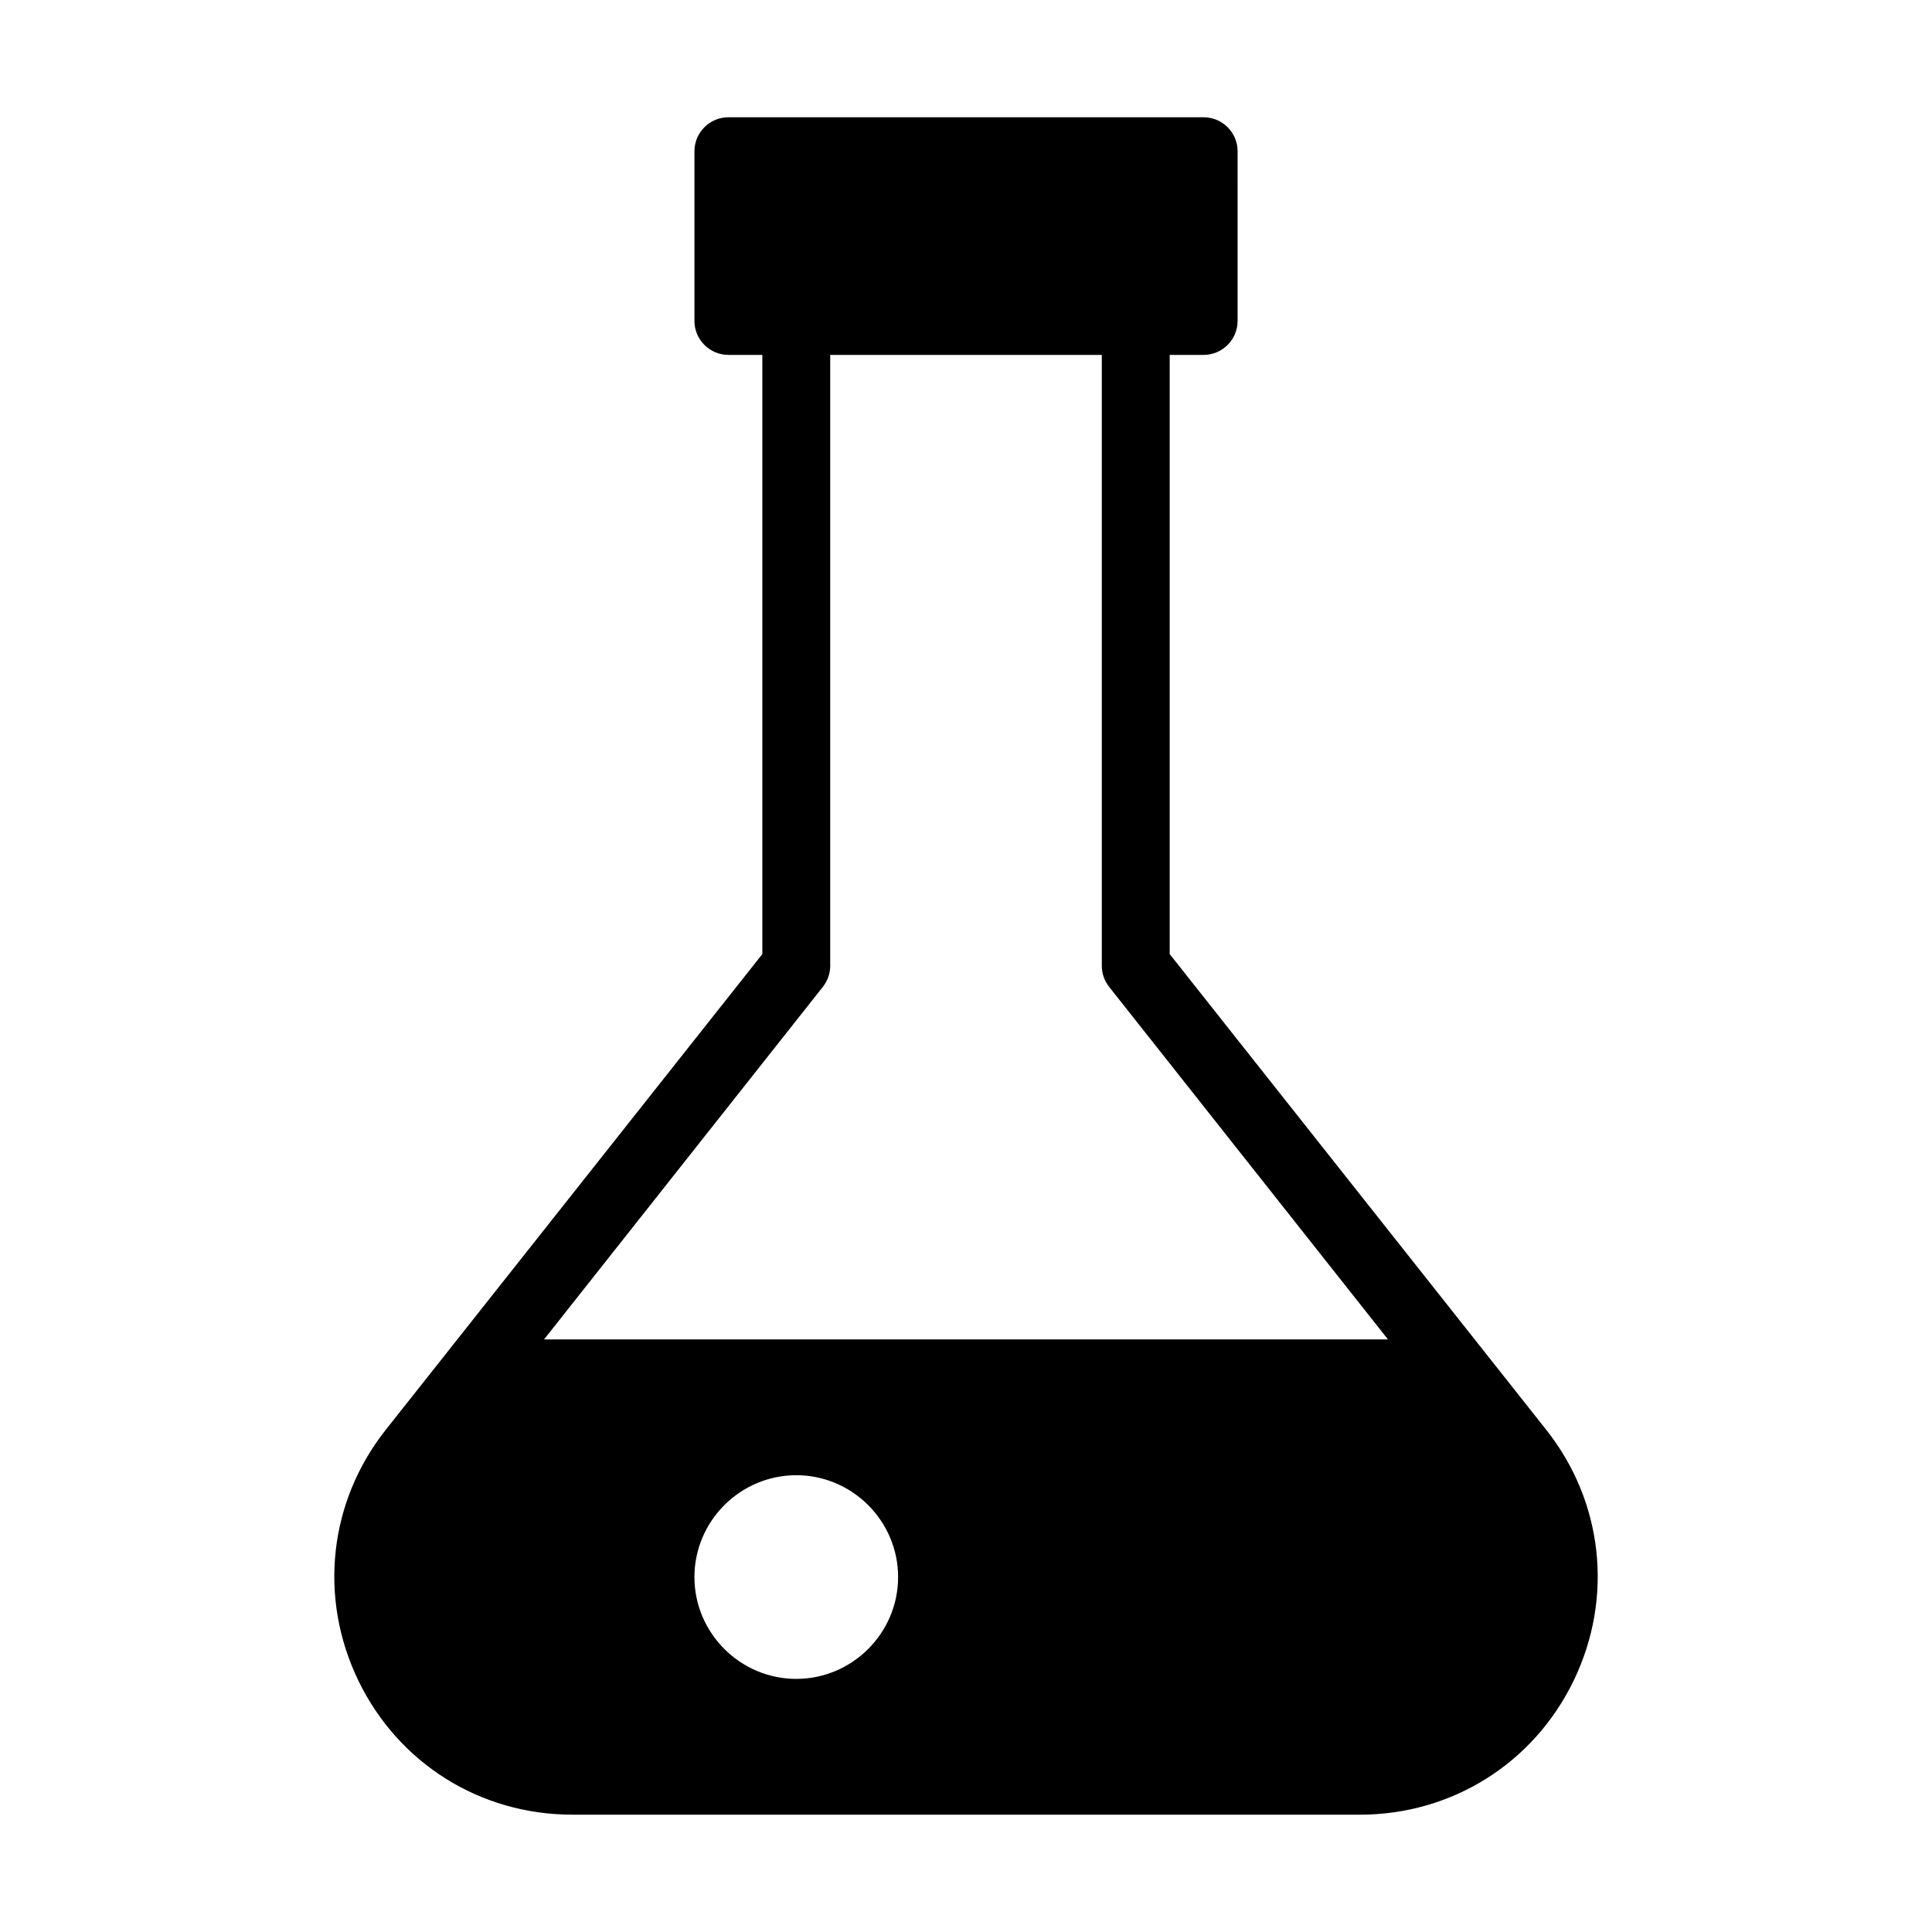 <?xml version="1.0" encoding="UTF-8"?>
<!-- Uploaded to: ICON Repo, www.svgrepo.com, Generator: ICON Repo Mixer Tools -->
<svg fill="#000000" width="800px" height="800px" version="1.1" viewBox="144 144 512 512" xmlns="http://www.w3.org/2000/svg">
 <path d="m295.64 624.91h208.72c24.383 0 46.062-13.586 56.68-35.535 10.617-21.953 7.828-47.414-7.289-66.484l-99.77-126.05v-158.79h8.996c4.949 0 8.996-4.047 8.996-8.996l0.004-44.98c0-4.949-4.047-8.996-8.996-8.996l-125.95-0.004c-4.949 0-8.996 4.047-8.996 8.996v44.984c0 4.949 4.047 8.996 8.996 8.996h8.996v158.79l-99.773 126.04c-15.113 19.074-17.902 44.535-7.289 66.484 10.617 21.953 32.301 35.539 56.68 35.539zm59.379-35.988c-14.844 0-26.988-12.145-26.988-26.988s12.145-26.988 26.988-26.988 26.988 12.145 26.988 26.988-12.145 26.988-26.988 26.988zm7.016-183.35c1.262-1.621 1.98-3.512 1.98-5.578v-161.94h71.973v161.94c0 2.07 0.719 3.957 1.98 5.578l73.859 93.387h-223.65z"/>
</svg>